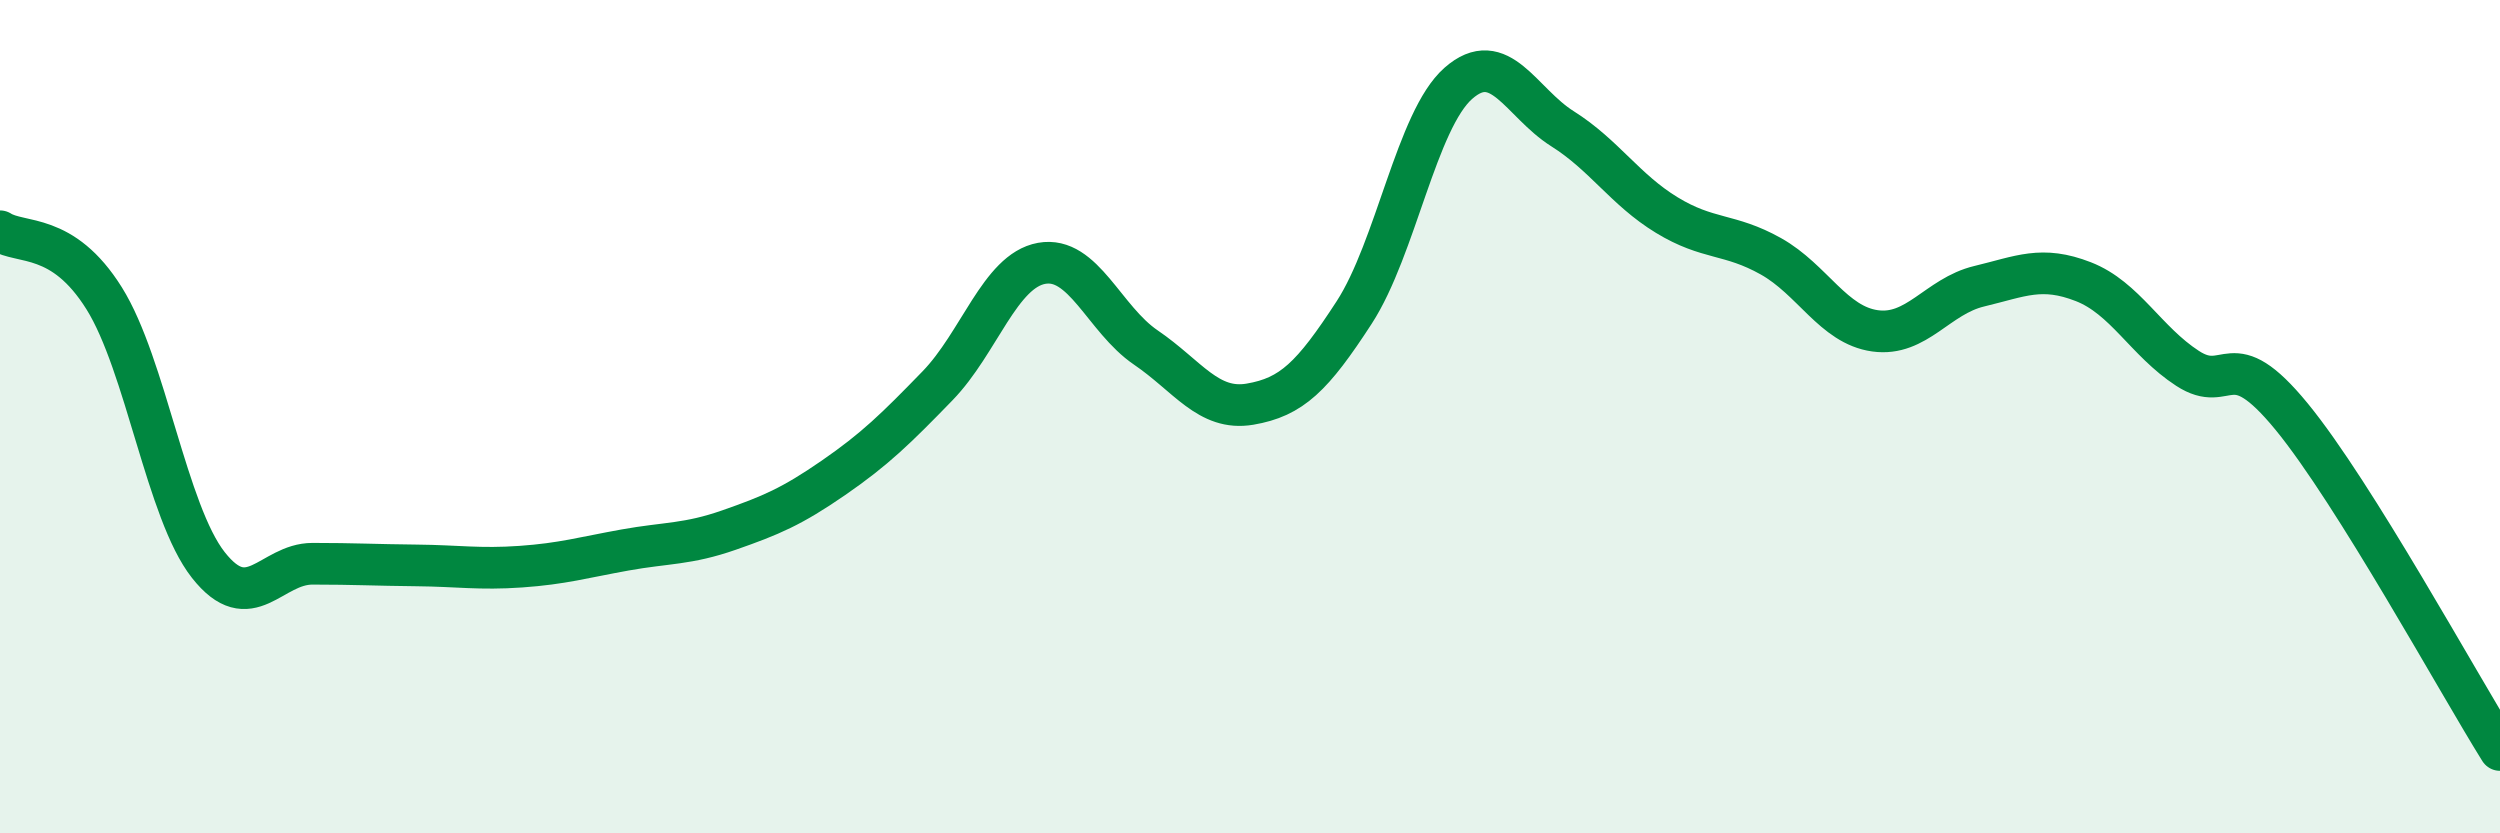 
    <svg width="60" height="20" viewBox="0 0 60 20" xmlns="http://www.w3.org/2000/svg">
      <path
        d="M 0,5.55 C 0.5,5.87 1.5,5.56 2.5,7.16 C 3.5,8.76 4,12.29 5,13.56 C 6,14.83 6.5,13.53 7.5,13.53 C 8.5,13.53 9,13.56 10,13.57 C 11,13.58 11.5,13.67 12.5,13.6 C 13.5,13.53 14,13.38 15,13.2 C 16,13.02 16.5,13.07 17.5,12.72 C 18.5,12.37 19,12.16 20,11.47 C 21,10.78 21.5,10.29 22.5,9.26 C 23.5,8.23 24,6.5 25,6.32 C 26,6.14 26.5,7.66 27.5,8.34 C 28.5,9.02 29,9.87 30,9.7 C 31,9.53 31.5,9.04 32.5,7.5 C 33.5,5.96 34,2.88 35,2 C 36,1.12 36.5,2.46 37.5,3.09 C 38.5,3.72 39,4.55 40,5.16 C 41,5.77 41.5,5.59 42.5,6.15 C 43.5,6.71 44,7.8 45,7.94 C 46,8.08 46.5,7.11 47.5,6.87 C 48.5,6.63 49,6.37 50,6.76 C 51,7.15 51.5,8.19 52.5,8.84 C 53.5,9.49 53.5,8.17 55,10 C 56.5,11.83 59,16.4 60,18L60 20L0 20Z"
        fill="#008740"
        opacity="0.1"
        stroke-linecap="round"
        stroke-linejoin="round"
      />
      <path
        d="M 0,5.55 C 0.5,5.87 1.5,5.56 2.5,7.16 C 3.5,8.76 4,12.29 5,13.56 C 6,14.83 6.5,13.53 7.5,13.53 C 8.5,13.53 9,13.56 10,13.57 C 11,13.58 11.5,13.67 12.5,13.6 C 13.5,13.53 14,13.38 15,13.2 C 16,13.02 16.5,13.07 17.5,12.72 C 18.5,12.37 19,12.16 20,11.47 C 21,10.78 21.5,10.29 22.5,9.26 C 23.5,8.23 24,6.5 25,6.32 C 26,6.14 26.5,7.66 27.5,8.34 C 28.5,9.02 29,9.87 30,9.7 C 31,9.53 31.5,9.04 32.5,7.5 C 33.5,5.96 34,2.88 35,2 C 36,1.12 36.5,2.46 37.5,3.09 C 38.5,3.72 39,4.55 40,5.16 C 41,5.77 41.5,5.59 42.5,6.15 C 43.5,6.71 44,7.8 45,7.94 C 46,8.08 46.5,7.11 47.5,6.87 C 48.5,6.63 49,6.37 50,6.76 C 51,7.15 51.5,8.19 52.5,8.84 C 53.5,9.49 53.5,8.17 55,10 C 56.5,11.83 59,16.4 60,18"
        stroke="#008740"
        stroke-width="1"
        fill="none"
        stroke-linecap="round"
        stroke-linejoin="round"
      />
    </svg>
  